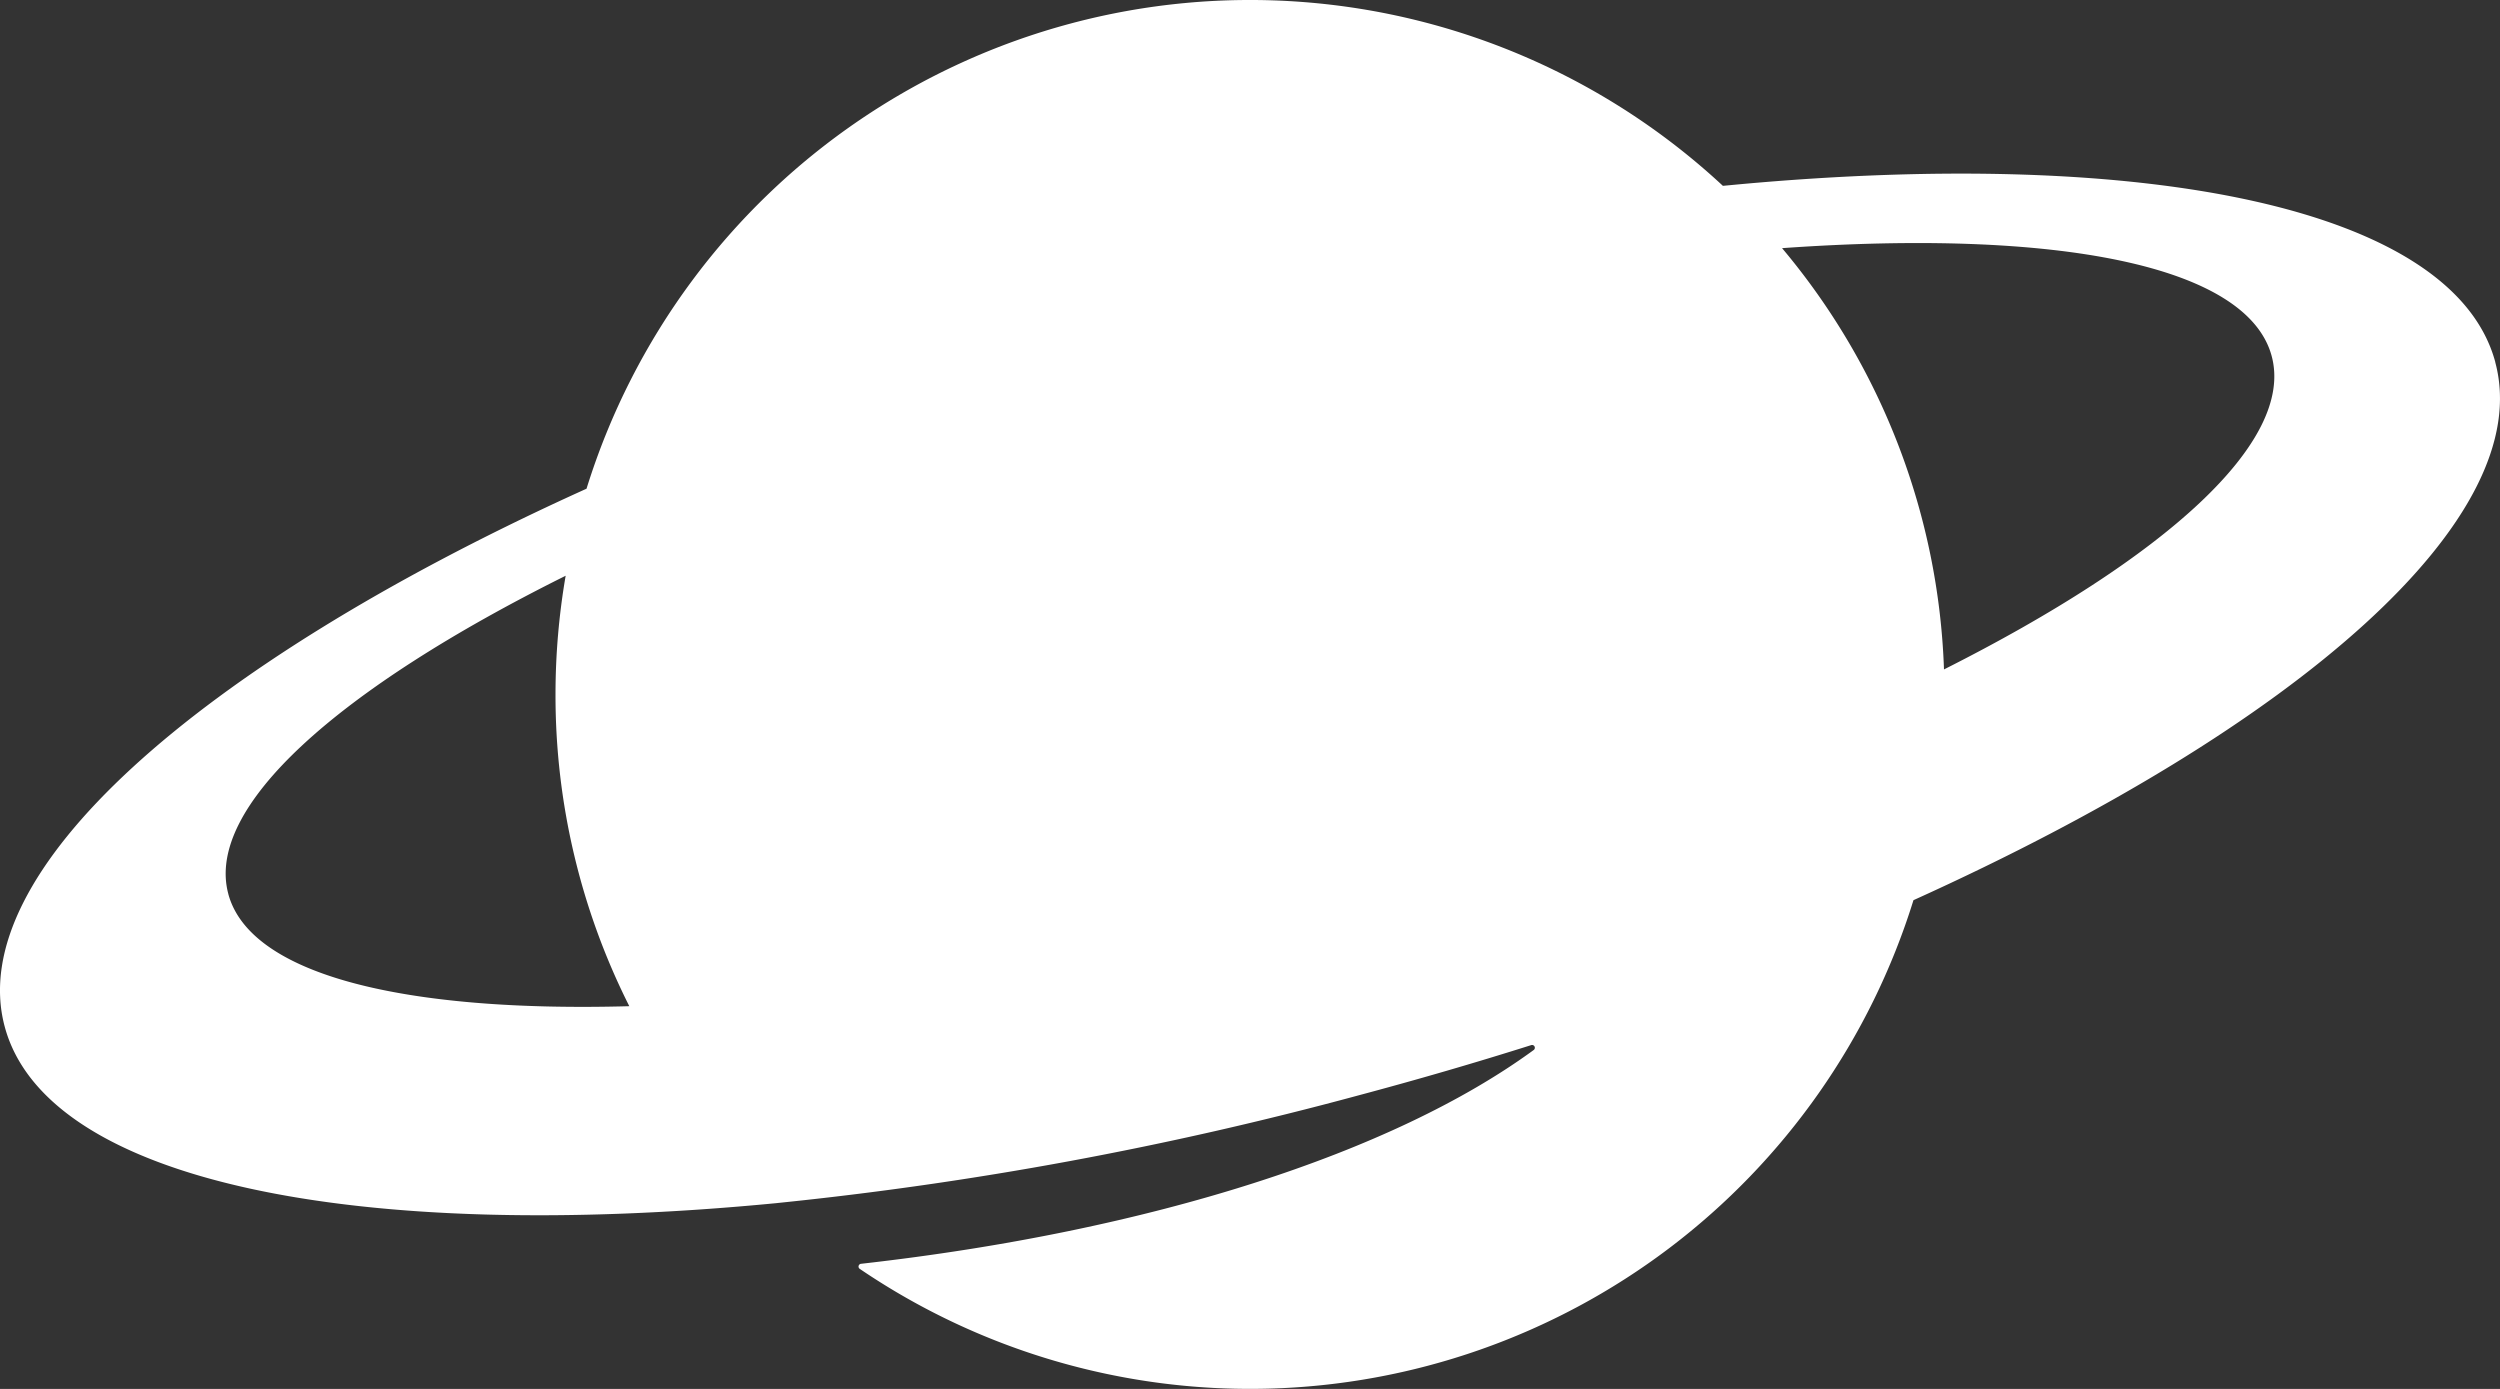 <?xml version="1.0" encoding="UTF-8"?> <svg xmlns="http://www.w3.org/2000/svg" width="167.414" height="93.009" viewBox="0 0 167.414 93.009"><rect x="0" y="0" width="167.414" height="93.009" fill="#333333" stroke="none"/><path id="Path_544" data-name="Path 544" d="M167.1,24.251c-2.769-10.29-23.143-14.435-50.738-11.9l-.987.093A46.519,46.519,0,0,0,39.277,32.726c-.253.113-.506.23-.757.343C13.212,44.643-2.46,58.432.317,68.755c2.8,10.4,23.6,14.525,51.658,11.815l.068-.008a243.368,243.368,0,0,0,38.89-7.2q5.948-1.586,11.608-3.377a.186.186,0,0,1,.166.327C93.283,77.2,77.095,82.44,57.659,84.63a.186.186,0,0,0-.087.338,46.516,46.516,0,0,0,70.564-24.688h0c25.754-11.641,41.765-25.6,38.959-36.029M15.294,59.878c-1.589-5.831,7.371-13.755,22.586-21.324A46.829,46.829,0,0,0,37.2,46.5a46.287,46.287,0,0,0,4.942,20.88c-15.1.416-25.375-2.088-26.851-7.505M130.18,44.827a46.308,46.308,0,0,0-10.843-28.21c18.3-1.3,31.122,1.111,32.783,7.211,1.566,5.748-7.118,13.53-21.94,21" transform="translate(0 0.001)" fill="#fff"></path></svg> 